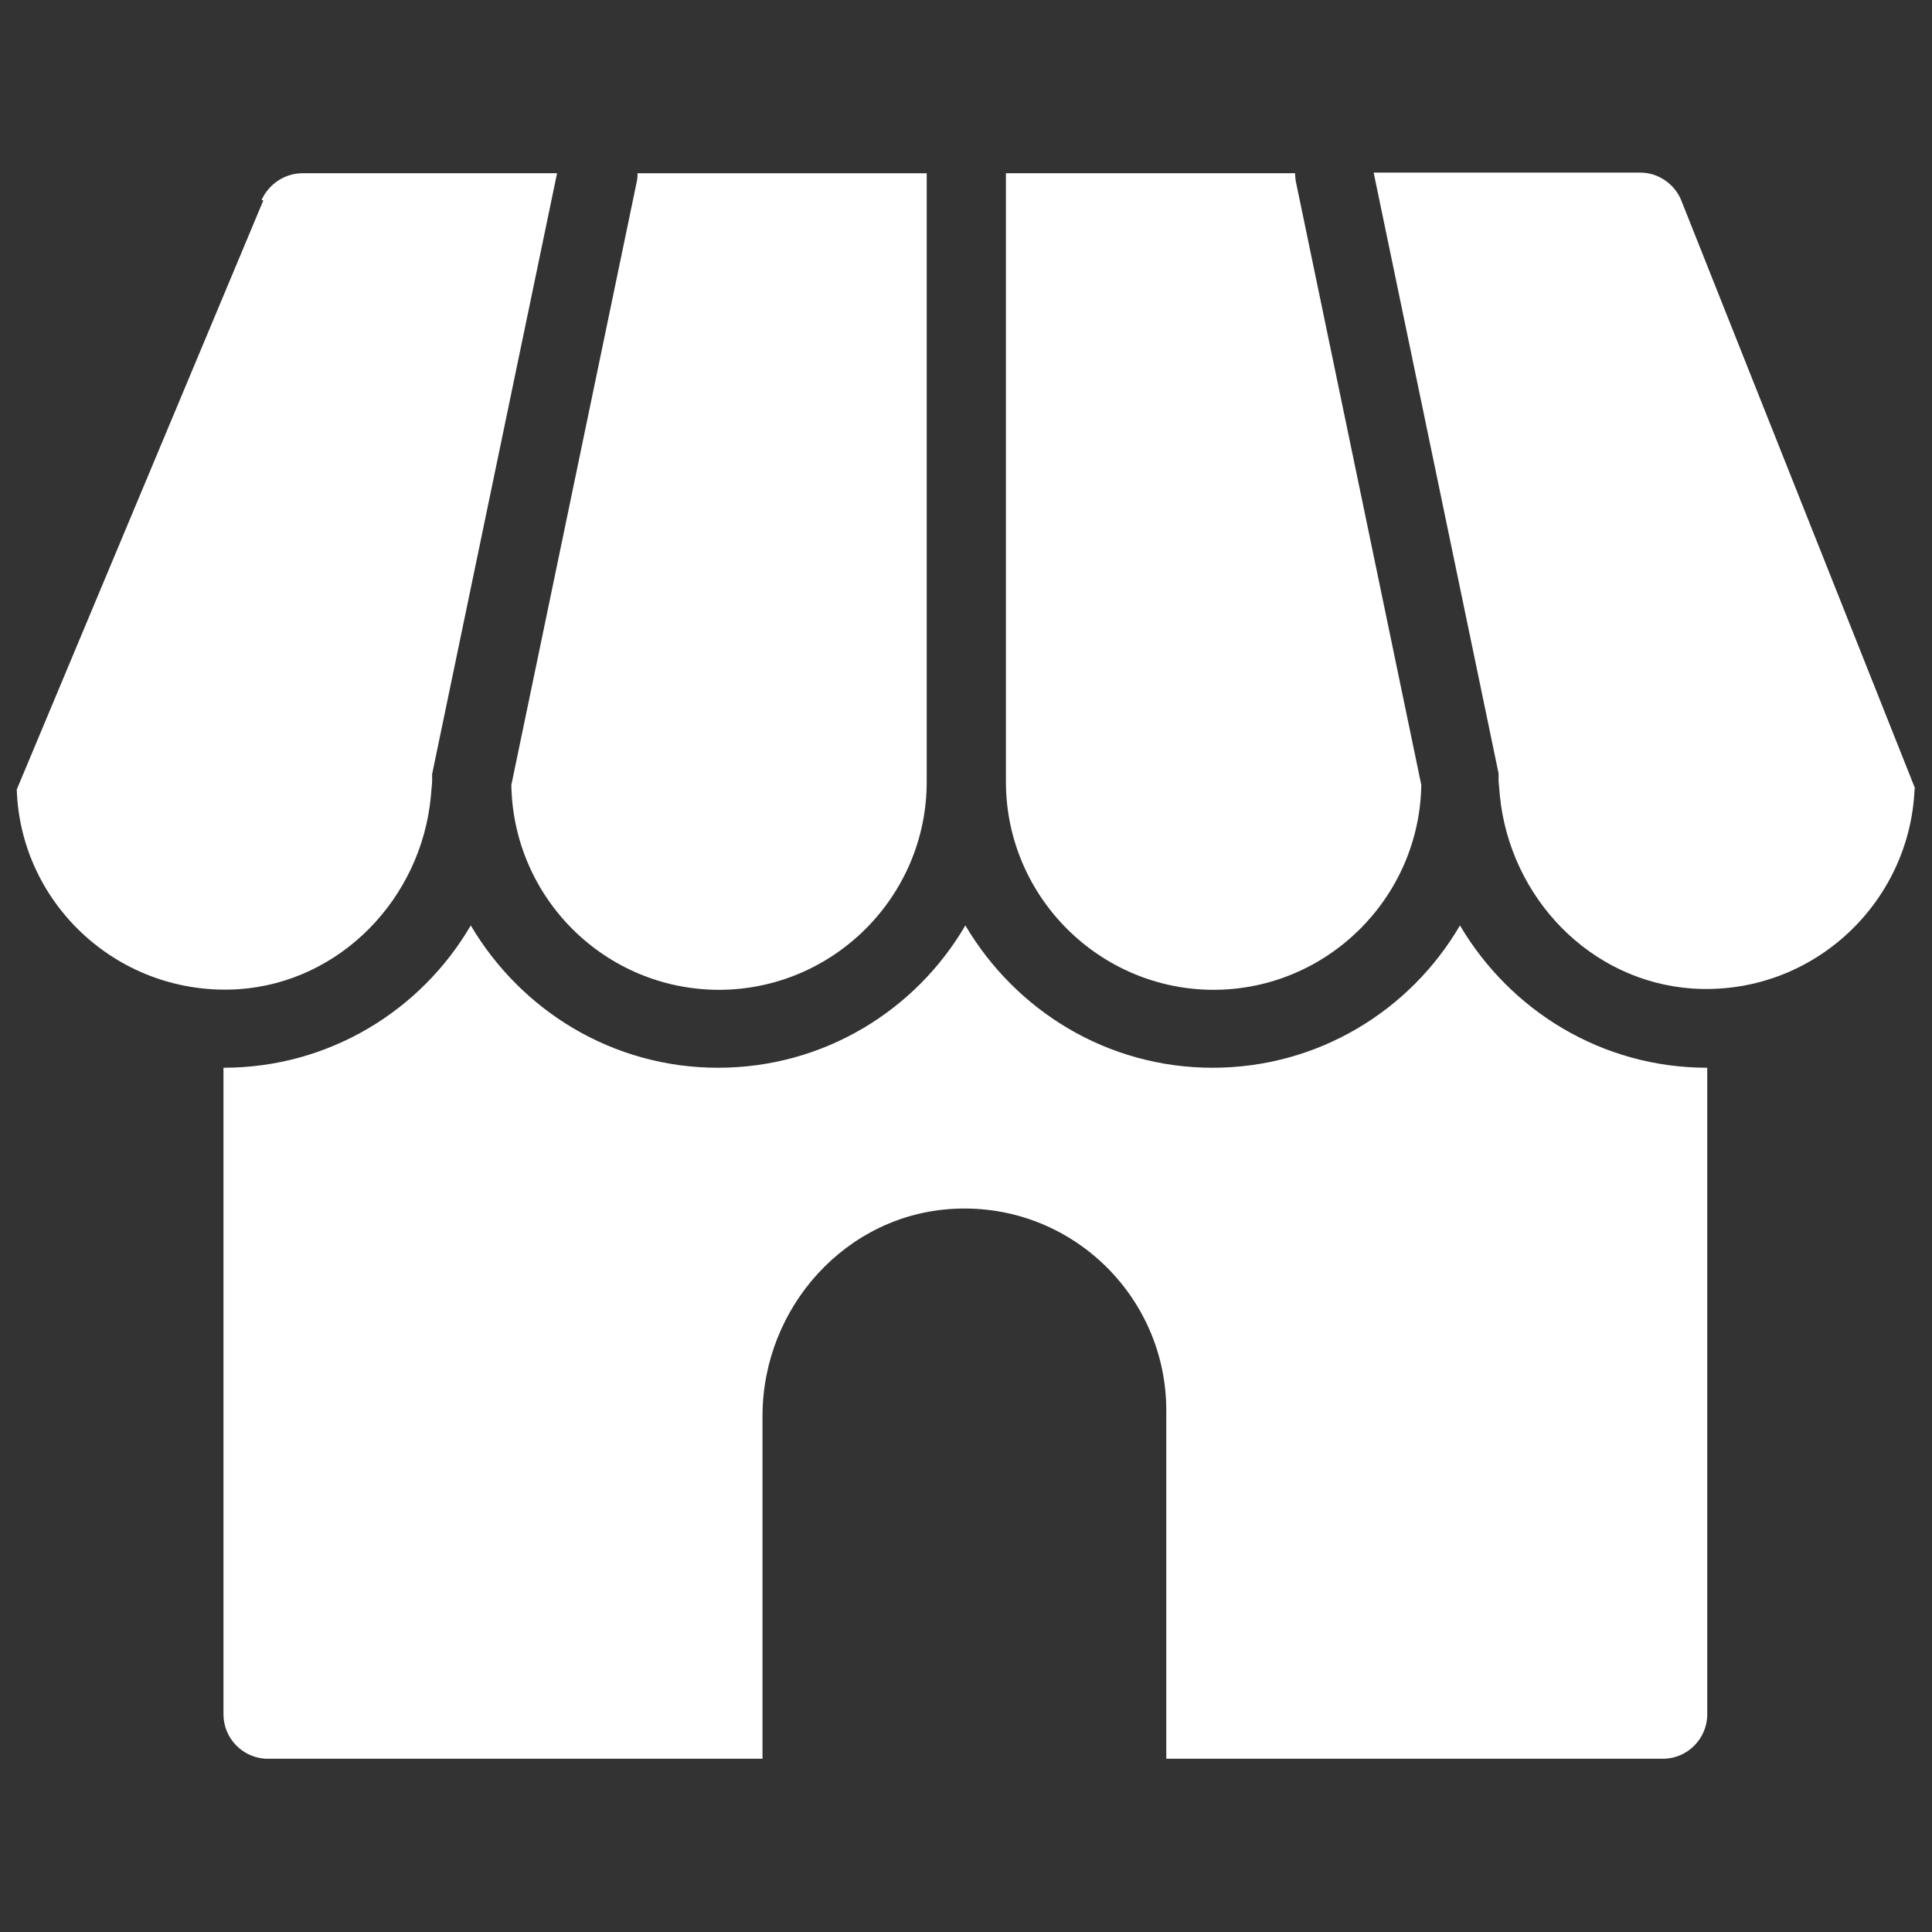 <?xml version="1.0" encoding="UTF-8"?><svg id="_レイヤー_1" xmlns="http://www.w3.org/2000/svg" viewBox="0 0 30 30"><rect x="0" y="0" width="30" height="30" fill="#333333" stroke="none"/><defs><style>.cls-1{fill:#fff;stroke-width:0px;}</style></defs><path class="cls-1" d="m25.82,27.31c.38,0,.69-.31.69-.69v-10.04c-1.64,0-3.06-.89-3.84-2.21-.77,1.32-2.2,2.21-3.84,2.21s-3.06-.89-3.84-2.21c-.77,1.32-2.2,2.21-3.84,2.21s-3.06-.89-3.84-2.21c-.77,1.32-2.2,2.21-3.84,2.21h0v10.04c0,.38.31.69.69.69h7.68v-5.32c0-1.69,1.3-3.14,2.98-3.22,1.8-.09,3.29,1.35,3.29,3.13v5.41h7.68Z"/><path class="cls-1" d="m29.74,12.25l-3.63-9.13c-.1-.26-.36-.44-.64-.44h-4.14l1.94,9.33s0,.05,0,.07c0,.02,0,.04,0,.05l.02.23c.16,1.58,1.4,2.88,2.99,2.99,1.84.12,3.38-1.31,3.45-3.11Z"/><path class="cls-1" d="m4.09,3.11L.26,12.26c.06,1.8,1.61,3.22,3.45,3.1,1.58-.11,2.83-1.41,2.98-2.99l.02-.23s0-.04,0-.05c0-.02,0-.05,0-.07l1.94-9.33h-3.95c-.28,0-.53.17-.64.42Z"/><path class="cls-1" d="m18.84,15.37c1.76,0,3.2-1.42,3.23-3.18l-1.95-9.38s-.01-.08-.01-.12h-4.49v9.45c0,1.78,1.45,3.23,3.23,3.23Z"/><path class="cls-1" d="m11.16,15.37c1.78,0,3.23-1.45,3.23-3.23V2.69h-4.49s0,.08-.01.12l-1.95,9.38c.03,1.76,1.46,3.18,3.23,3.18Z"/></svg>